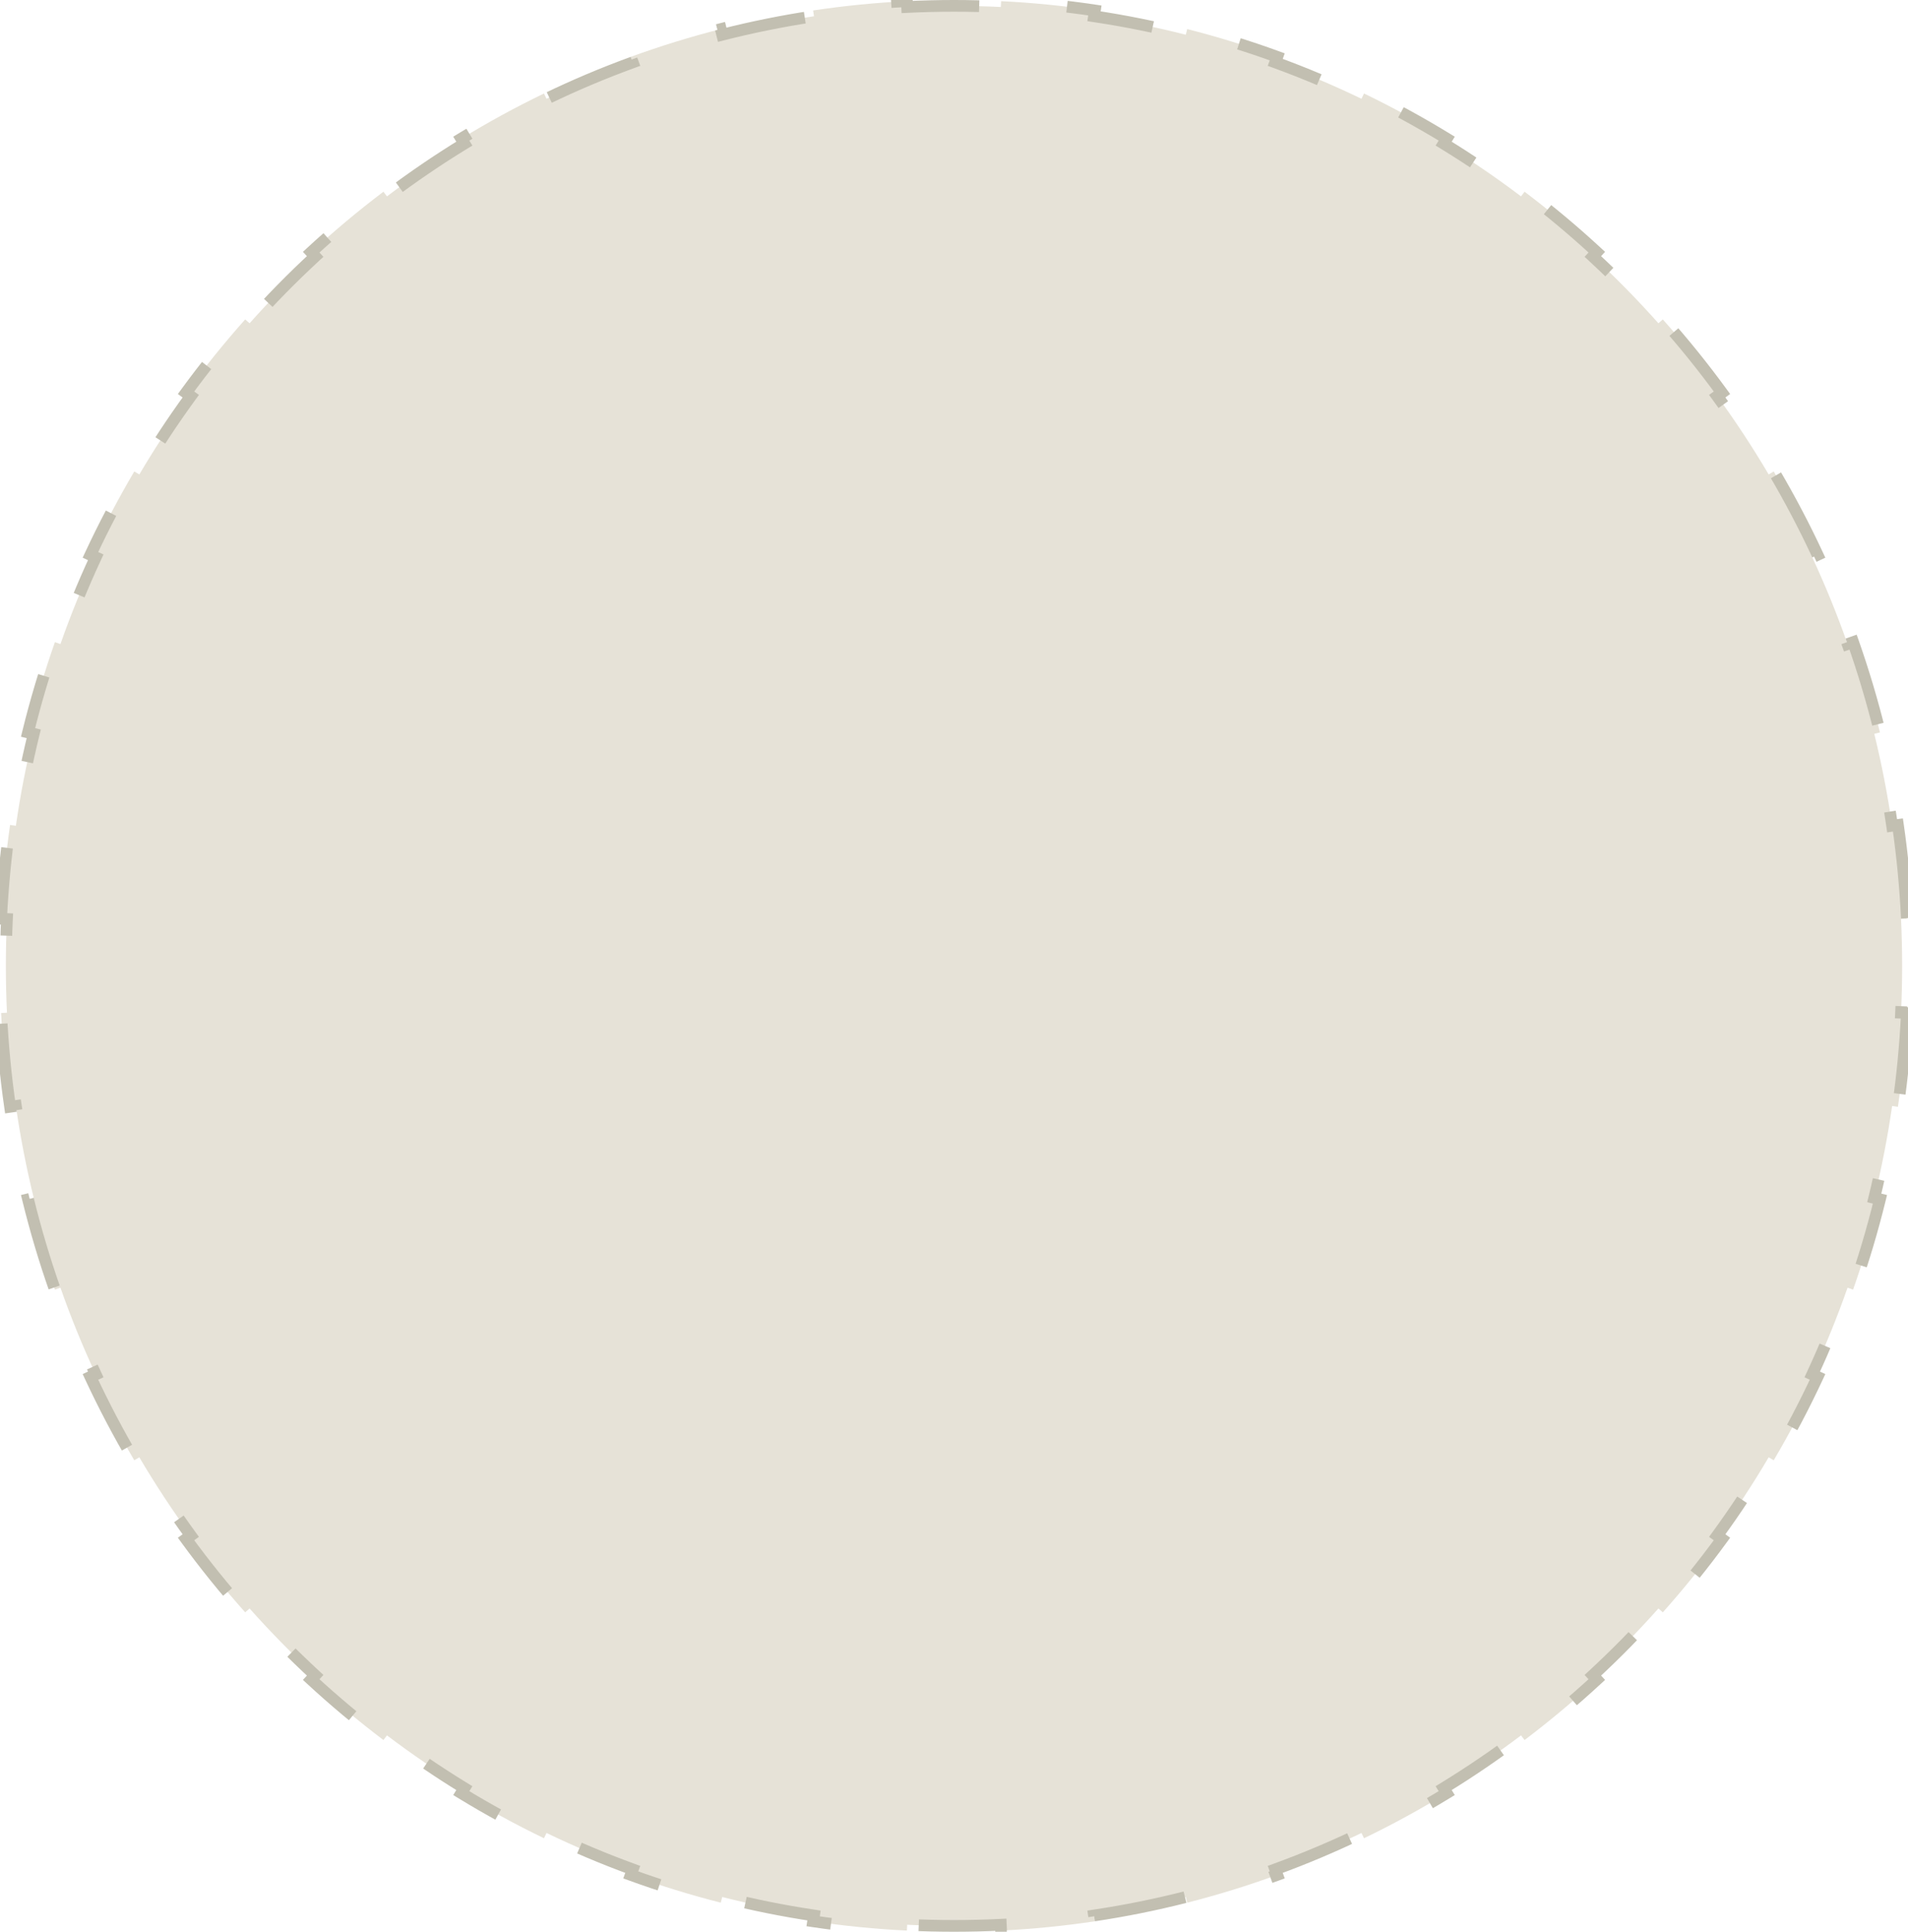 <?xml version="1.0" encoding="UTF-8"?> <svg xmlns="http://www.w3.org/2000/svg" width="163" height="165" viewBox="0 0 163 165" fill="none"> <path d="M162.139 70.462C162.519 73.094 162.776 75.767 162.905 78.475L162.405 78.498C162.468 79.824 162.5 81.158 162.5 82.5C162.5 83.842 162.468 85.176 162.405 86.502L162.905 86.525C162.776 89.233 162.519 91.906 162.139 94.538L161.644 94.467C161.259 97.128 160.749 99.748 160.118 102.32L160.604 102.439C159.961 105.062 159.193 107.636 158.309 110.153L157.837 109.987C156.949 112.516 155.941 114.988 154.821 117.396L155.274 117.607C154.138 120.049 152.887 122.425 151.528 124.729L151.097 124.475C149.739 126.779 148.272 129.01 146.703 131.16L147.107 131.454C145.523 133.626 143.836 135.717 142.054 137.718L141.68 137.386C139.905 139.379 138.035 141.284 136.076 143.093L136.415 143.461C134.444 145.281 132.384 147.005 130.243 148.625L129.941 148.227C127.816 149.834 125.611 151.339 123.332 152.733L123.593 153.159C121.309 154.556 118.951 155.844 116.528 157.013L116.311 156.563C113.917 157.718 111.459 158.757 108.943 159.674L109.114 160.144C106.606 161.058 104.04 161.852 101.424 162.517L101.301 162.032C98.734 162.685 96.118 163.214 93.461 163.612L93.535 164.107C90.904 164.501 88.232 164.768 85.525 164.901L85.501 164.402C84.175 164.467 82.841 164.5 81.5 164.5C80.159 164.5 78.825 164.467 77.499 164.402L77.475 164.901C74.768 164.768 72.096 164.501 69.465 164.107L69.539 163.612C66.882 163.214 64.266 162.685 61.699 162.032L61.576 162.517C58.96 161.852 56.394 161.058 53.886 160.144L54.057 159.674C51.541 158.757 49.083 157.718 46.69 156.563L46.472 157.013C44.049 155.843 41.691 154.556 39.407 153.159L39.668 152.733C37.389 151.339 35.184 149.834 33.059 148.227L32.757 148.625C30.616 147.005 28.556 145.281 26.585 143.461L26.924 143.093C24.965 141.284 23.095 139.379 21.32 137.386L20.946 137.718C19.164 135.717 17.477 133.626 15.893 131.455L16.297 131.16C14.728 129.01 13.261 126.779 11.903 124.475L11.472 124.729C10.113 122.425 8.862 120.049 7.726 117.607L8.179 117.396C7.059 114.988 6.051 112.516 5.163 109.987L4.691 110.153C3.807 107.636 3.039 105.062 2.396 102.439L2.882 102.32C2.251 99.748 1.741 97.128 1.356 94.467L0.861 94.538C0.481 91.906 0.224 89.233 0.095 86.525L0.595 86.502C0.532 85.176 0.5 83.842 0.5 82.5C0.5 81.158 0.532 79.824 0.595 78.498L0.095 78.475C0.224 75.767 0.481 73.094 0.861 70.462L1.356 70.533C1.741 67.872 2.251 65.252 2.882 62.68L2.396 62.561C3.039 59.938 3.807 57.364 4.691 54.847L5.163 55.013C6.051 52.484 7.059 50.012 8.179 47.604L7.726 47.393C8.862 44.951 10.113 42.575 11.472 40.27L11.903 40.525C13.261 38.221 14.728 35.99 16.297 33.84L15.893 33.545C17.477 31.374 19.164 29.283 20.946 27.282L21.32 27.614C23.095 25.621 24.965 23.715 26.924 21.907L26.585 21.539C28.556 19.718 30.616 17.994 32.757 16.375L33.059 16.773C35.184 15.166 37.389 13.661 39.668 12.267L39.407 11.841C41.691 10.444 44.049 9.156 46.472 7.987L46.69 8.437C49.083 7.282 51.541 6.243 54.057 5.326L53.886 4.856C56.394 3.942 58.96 3.148 61.576 2.483L61.699 2.968C64.266 2.315 66.882 1.786 69.539 1.388L69.465 0.893C72.096 0.499 74.768 0.232 77.475 0.099L77.499 0.598C78.825 0.533 80.159 0.5 81.5 0.5C82.841 0.5 84.175 0.533 85.501 0.598L85.525 0.099C88.232 0.232 90.904 0.499 93.535 0.893L93.461 1.388C96.118 1.786 98.734 2.315 101.301 2.968L101.424 2.483C104.04 3.148 106.606 3.942 109.114 4.856L108.943 5.326C111.459 6.243 113.917 7.282 116.311 8.437L116.528 7.987C118.951 9.156 121.309 10.444 123.593 11.841L123.332 12.267C125.611 13.661 127.816 15.166 129.941 16.773L130.243 16.375C132.384 17.994 134.444 19.718 136.415 21.539L136.076 21.907C138.035 23.715 139.905 25.621 141.68 27.614L142.054 27.282C143.836 29.283 145.523 31.374 147.107 33.545L146.703 33.84C148.272 35.99 149.739 38.221 151.097 40.525L151.528 40.27C152.887 42.575 154.138 44.951 155.274 47.393L154.821 47.604C155.941 50.012 156.949 52.484 157.837 55.013L158.309 54.847C159.193 57.364 159.961 59.938 160.604 62.561L160.118 62.68C160.749 65.252 161.259 67.872 161.644 70.533L162.139 70.462Z" fill="#E6E2D7" stroke="#C2BFB1" stroke-dasharray="8 8"></path> </svg> 